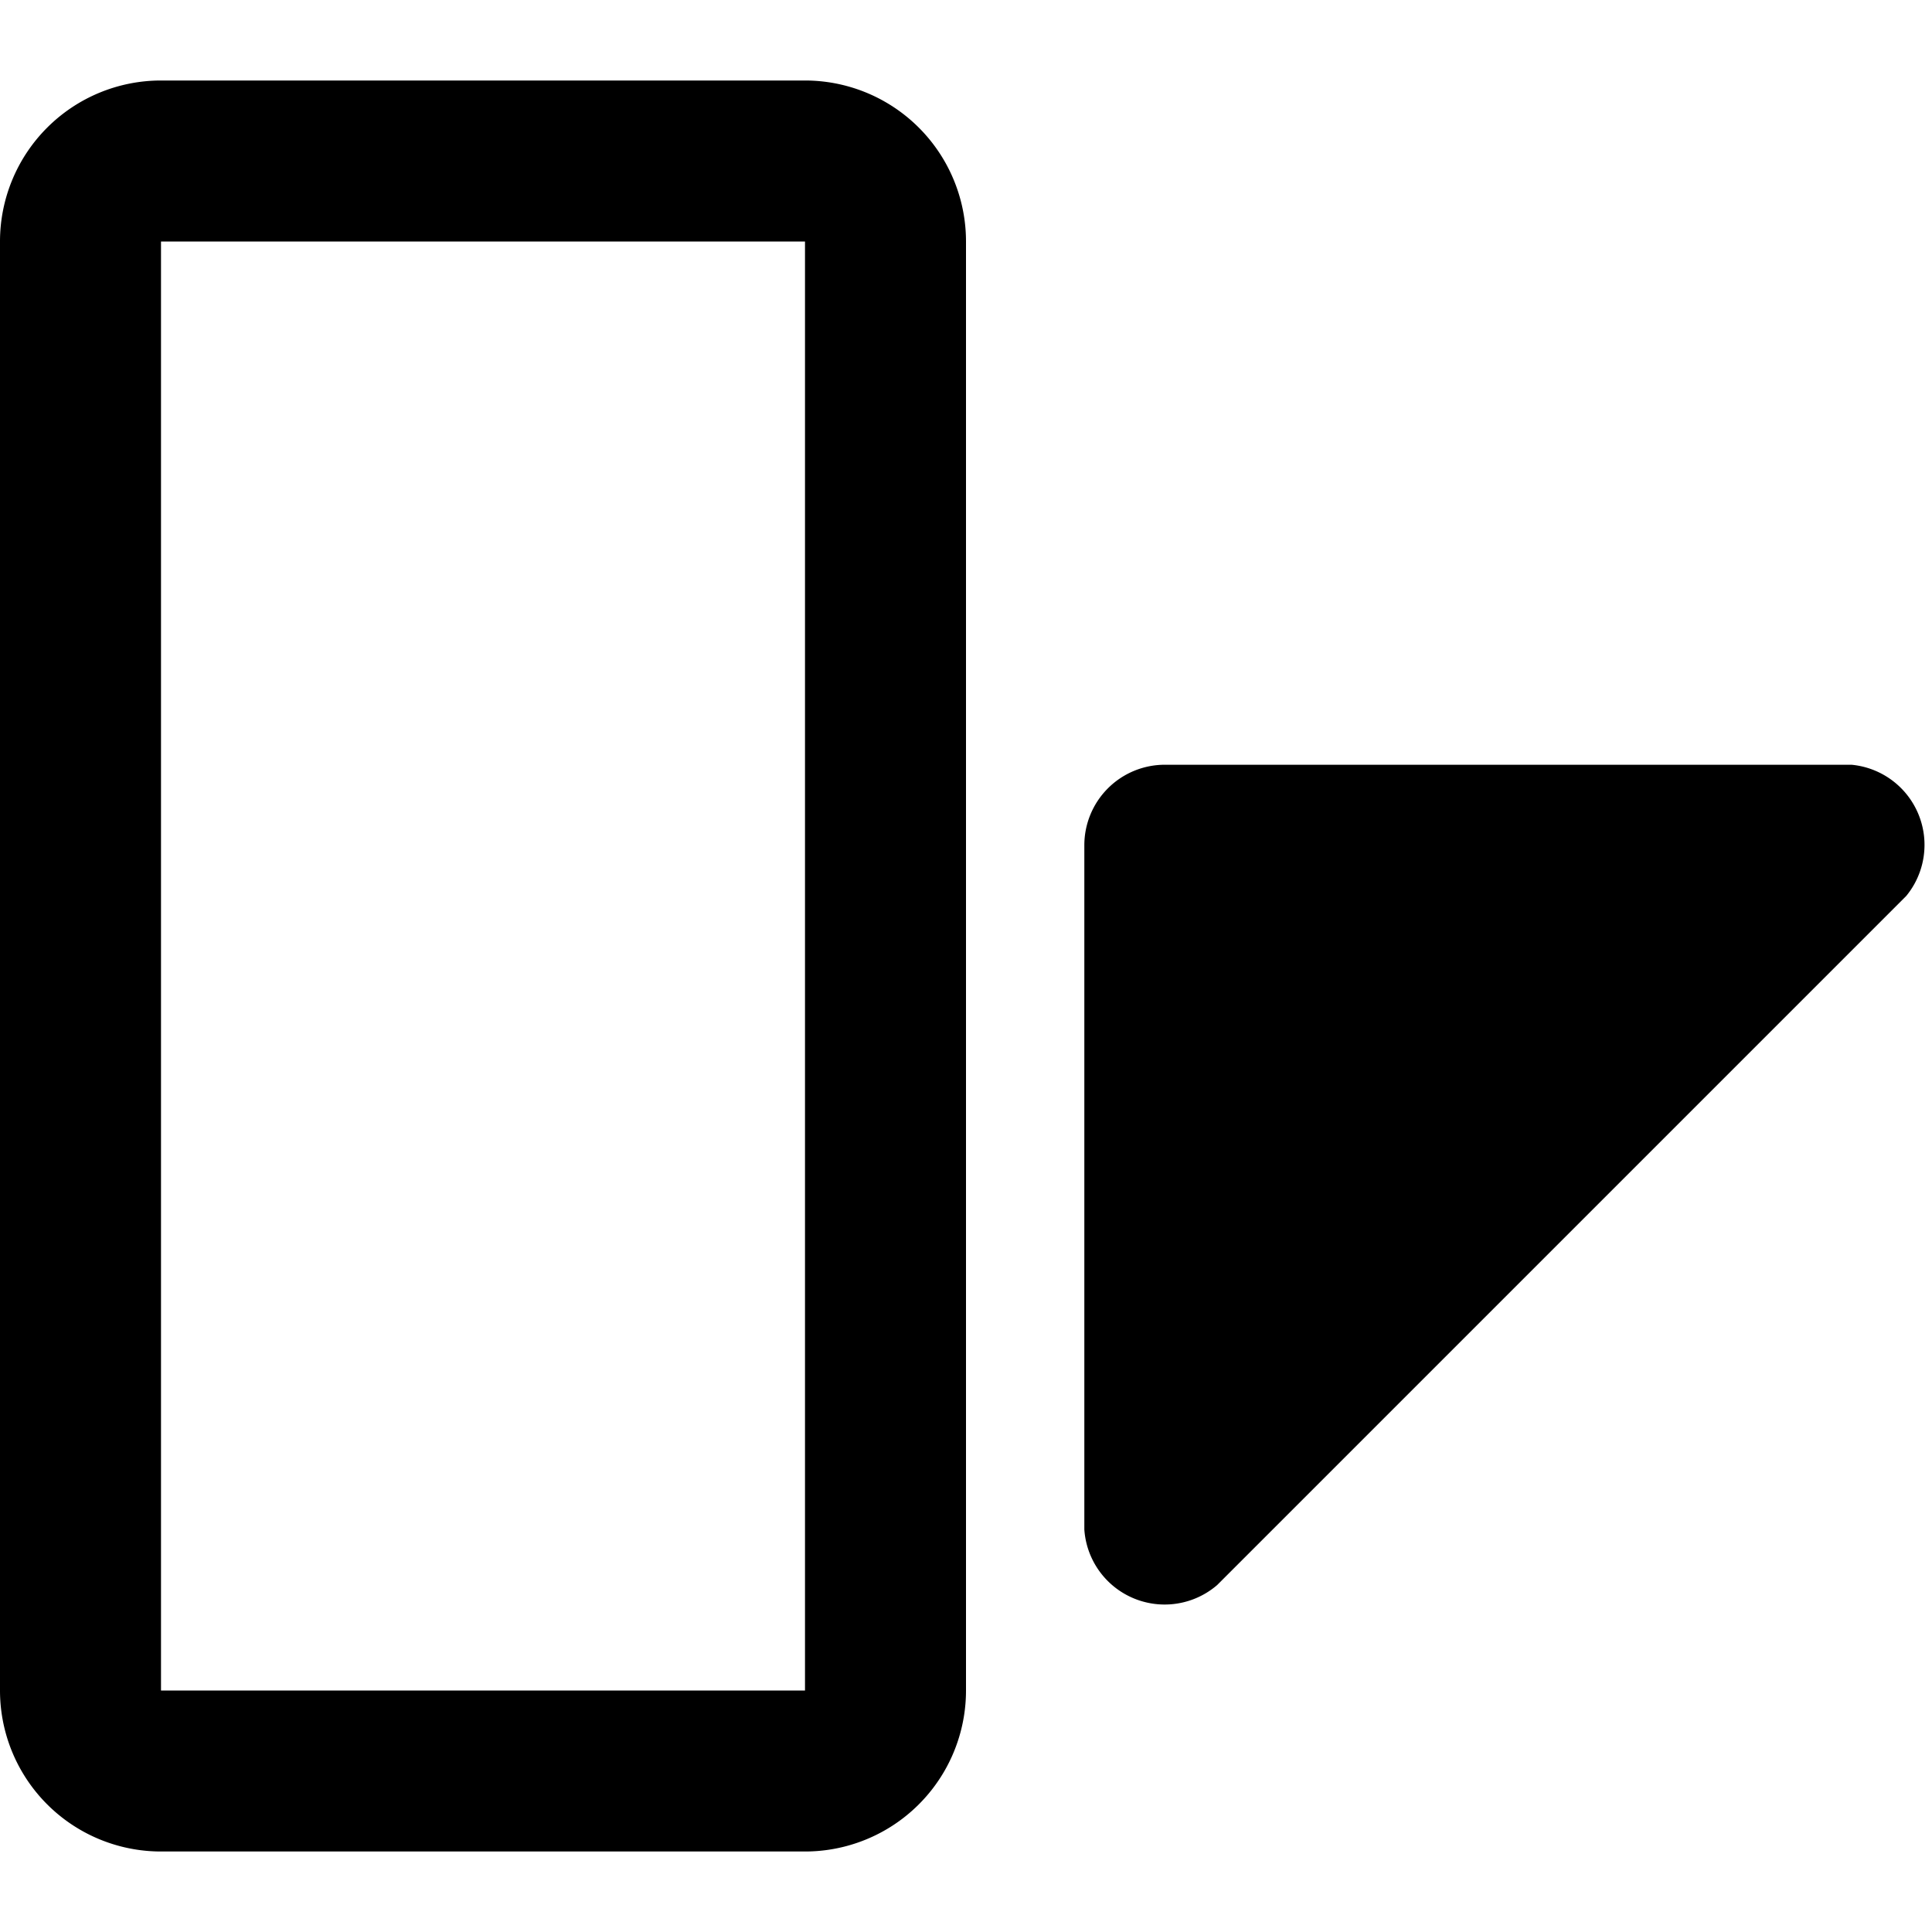 <svg xmlns="http://www.w3.org/2000/svg" viewBox="0 0 24 24"><g><path d="M10 1H2a2 2 0 0 0 -2 2v18a2 2 0 0 0 2 2h8a2 2 0 0 0 2 -2V3a2 2 0 0 0 -2 -2Zm0 20H2V3h8Z" fill="#000000" stroke-width="1"></path><path d="M23 9.5h-8.53a1 1 0 0 0 -1 1V19a1 1 0 0 0 1.65 0.69l8.56 -8.56A1 1 0 0 0 23 9.5Z" fill="#000000" stroke-width="1"></path></g></svg>